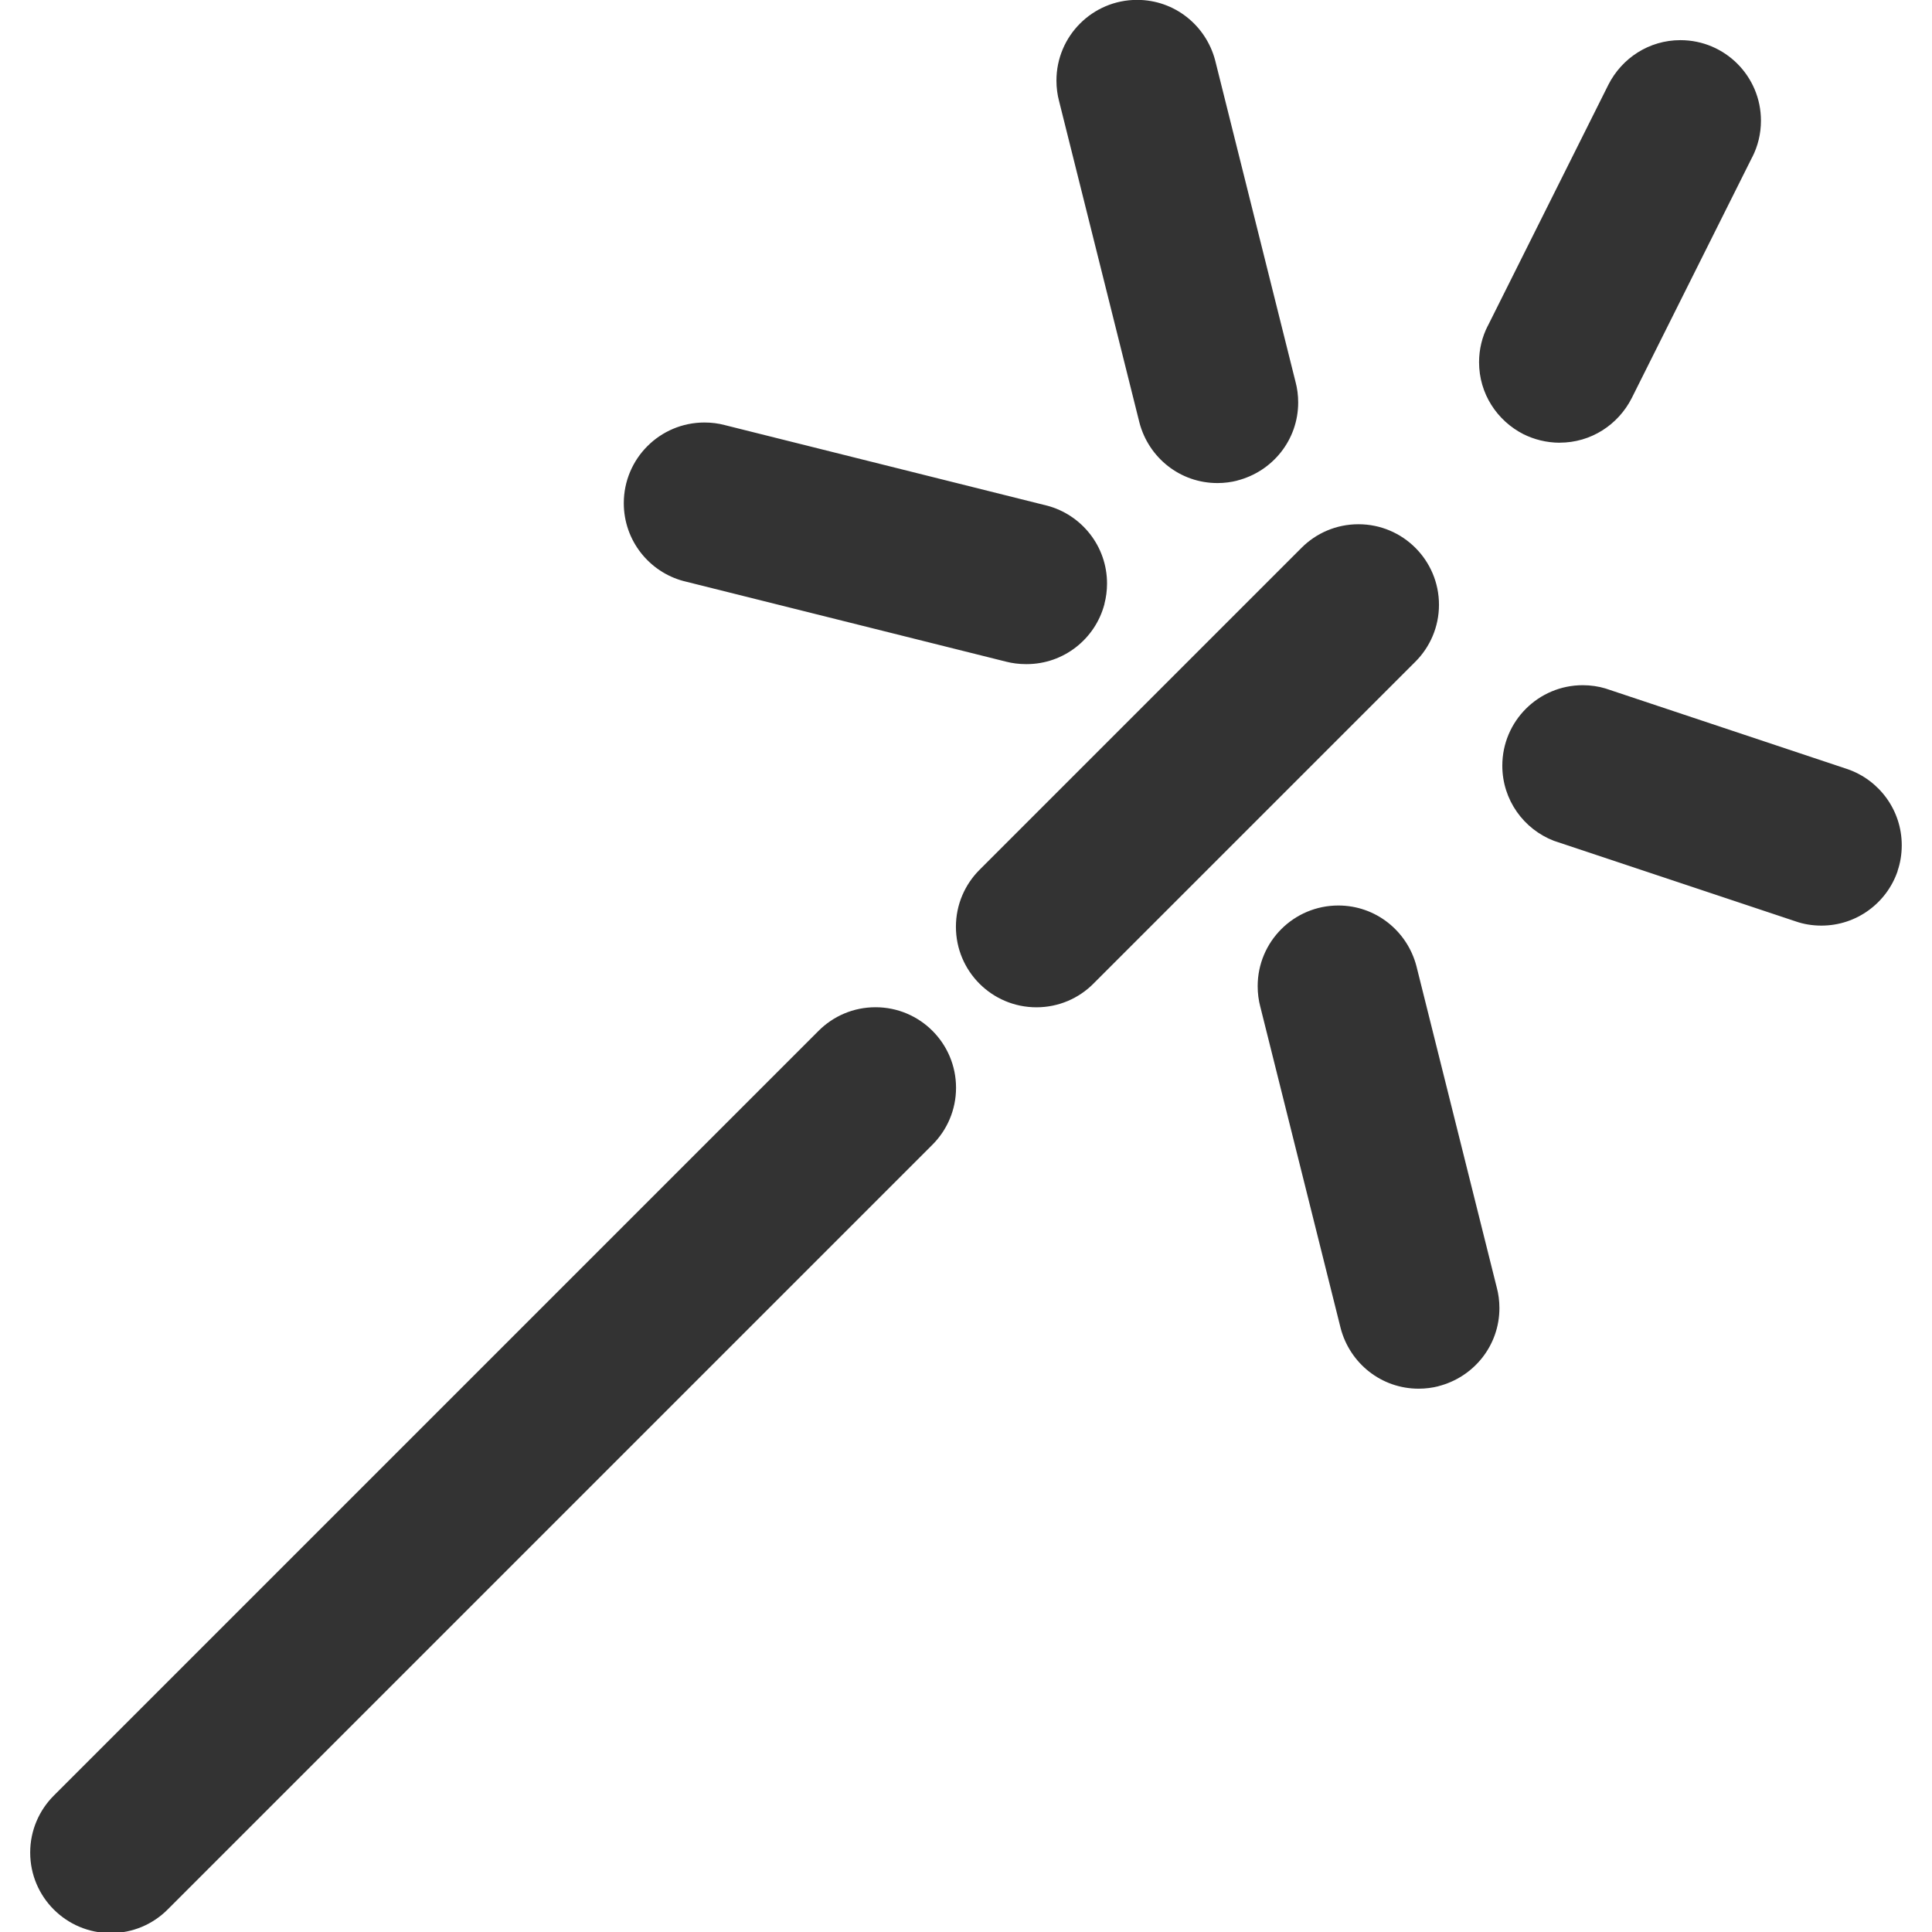 <svg version="1.1" xmlns="http://www.w3.org/2000/svg" width="32" height="32" viewBox="0 0 32 32">
<title>wand</title>
<path fill="#333" d="M25.833 7.333c-0.217-0.001-0.423-0.053-0.605-0.144l0.008 0.004c-0.441-0.224-0.738-0.674-0.738-1.193 0-0.218 0.052-0.423 0.145-0.605l-0.003 0.008 2-4c0.224-0.441 0.674-0.738 1.193-0.738 0.737 0 1.334 0.597 1.334 1.334 0 0.217-0.052 0.423-0.144 0.604l0.003-0.008-2 4c-0.224 0.44-0.674 0.737-1.192 0.737-0 0-0.001 0-0.001 0h0zM31.43 14.423c0.044-0.126 0.069-0.271 0.069-0.423 0-0.584-0.376-1.081-0.899-1.261l-0.009-0.003-4-1.333c-0.112-0.034-0.242-0.054-0.375-0.054-0.736 0-1.333 0.597-1.333 1.333 0 0.567 0.354 1.051 0.853 1.244l0.009 0.003 4 1.333c0.126 0.044 0.271 0.069 0.423 0.069 0.584 0 1.081-0.376 1.261-0.899l0.003-0.009zM18.293 10c0.027-0.101 0.043-0.216 0.043-0.335 0-0.619-0.422-1.139-0.993-1.29l-0.009-0.002-5.333-1.333c-0.1-0.027-0.215-0.042-0.333-0.042-0.738 0-1.336 0.598-1.336 1.336 0 0.619 0.421 1.14 0.993 1.291l0.009 0.002 5.333 1.333c0.098 0.025 0.211 0.040 0.328 0.040 0.002 0 0.004 0 0.006 0h-0c0.001 0 0.002 0 0.002 0 0.618 0 1.138-0.42 1.289-0.991l0.002-0.009zM23.823 22.96c0.586-0.149 1.012-0.672 1.012-1.294 0-0.118-0.015-0.233-0.044-0.342l0.002 0.009-1.333-5.333c-0.153-0.581-0.674-1.002-1.293-1.002-0.738 0-1.336 0.598-1.336 1.336 0 0.118 0.015 0.233 0.044 0.343l-0.002-0.009 1.333 5.333c0.153 0.58 0.673 1 1.291 1 0.001 0 0.002 0 0.002 0h-0c0.115-0 0.226-0.015 0.333-0.042l-0.009 0.002zM20.49 7.96c0.586-0.149 1.012-0.672 1.012-1.294 0-0.118-0.015-0.233-0.044-0.342l0.002 0.009-1.333-5.333c-0.153-0.581-0.674-1.002-1.293-1.002-0.738 0-1.336 0.598-1.336 1.336 0 0.118 0.015 0.233 0.044 0.343l-0.002-0.009 1.333 5.333c0.153 0.58 0.673 1 1.291 1 0.001 0 0.002 0 0.002 0h-0c0.115-0 0.226-0.015 0.333-0.042l-0.009 0.002zM18.11 16.293l5.333-5.333c0.241-0.241 0.391-0.575 0.391-0.943 0-0.737-0.597-1.334-1.334-1.334-0.368 0-0.702 0.149-0.943 0.391v0l-5.333 5.333c-0.241 0.241-0.391 0.575-0.391 0.943 0 0.737 0.597 1.334 1.334 1.334 0.368 0 0.702-0.149 0.943-0.391v0zM2.777 31.627l12.667-12.667c0.241-0.241 0.391-0.575 0.391-0.943 0-0.737-0.597-1.334-1.334-1.334-0.368 0-0.702 0.149-0.943 0.391l-12.667 12.667c-0.241 0.241-0.391 0.575-0.391 0.943 0 0.737 0.597 1.334 1.334 1.334 0.368 0 0.702-0.149 0.943-0.391v0z"></path>
</svg>
